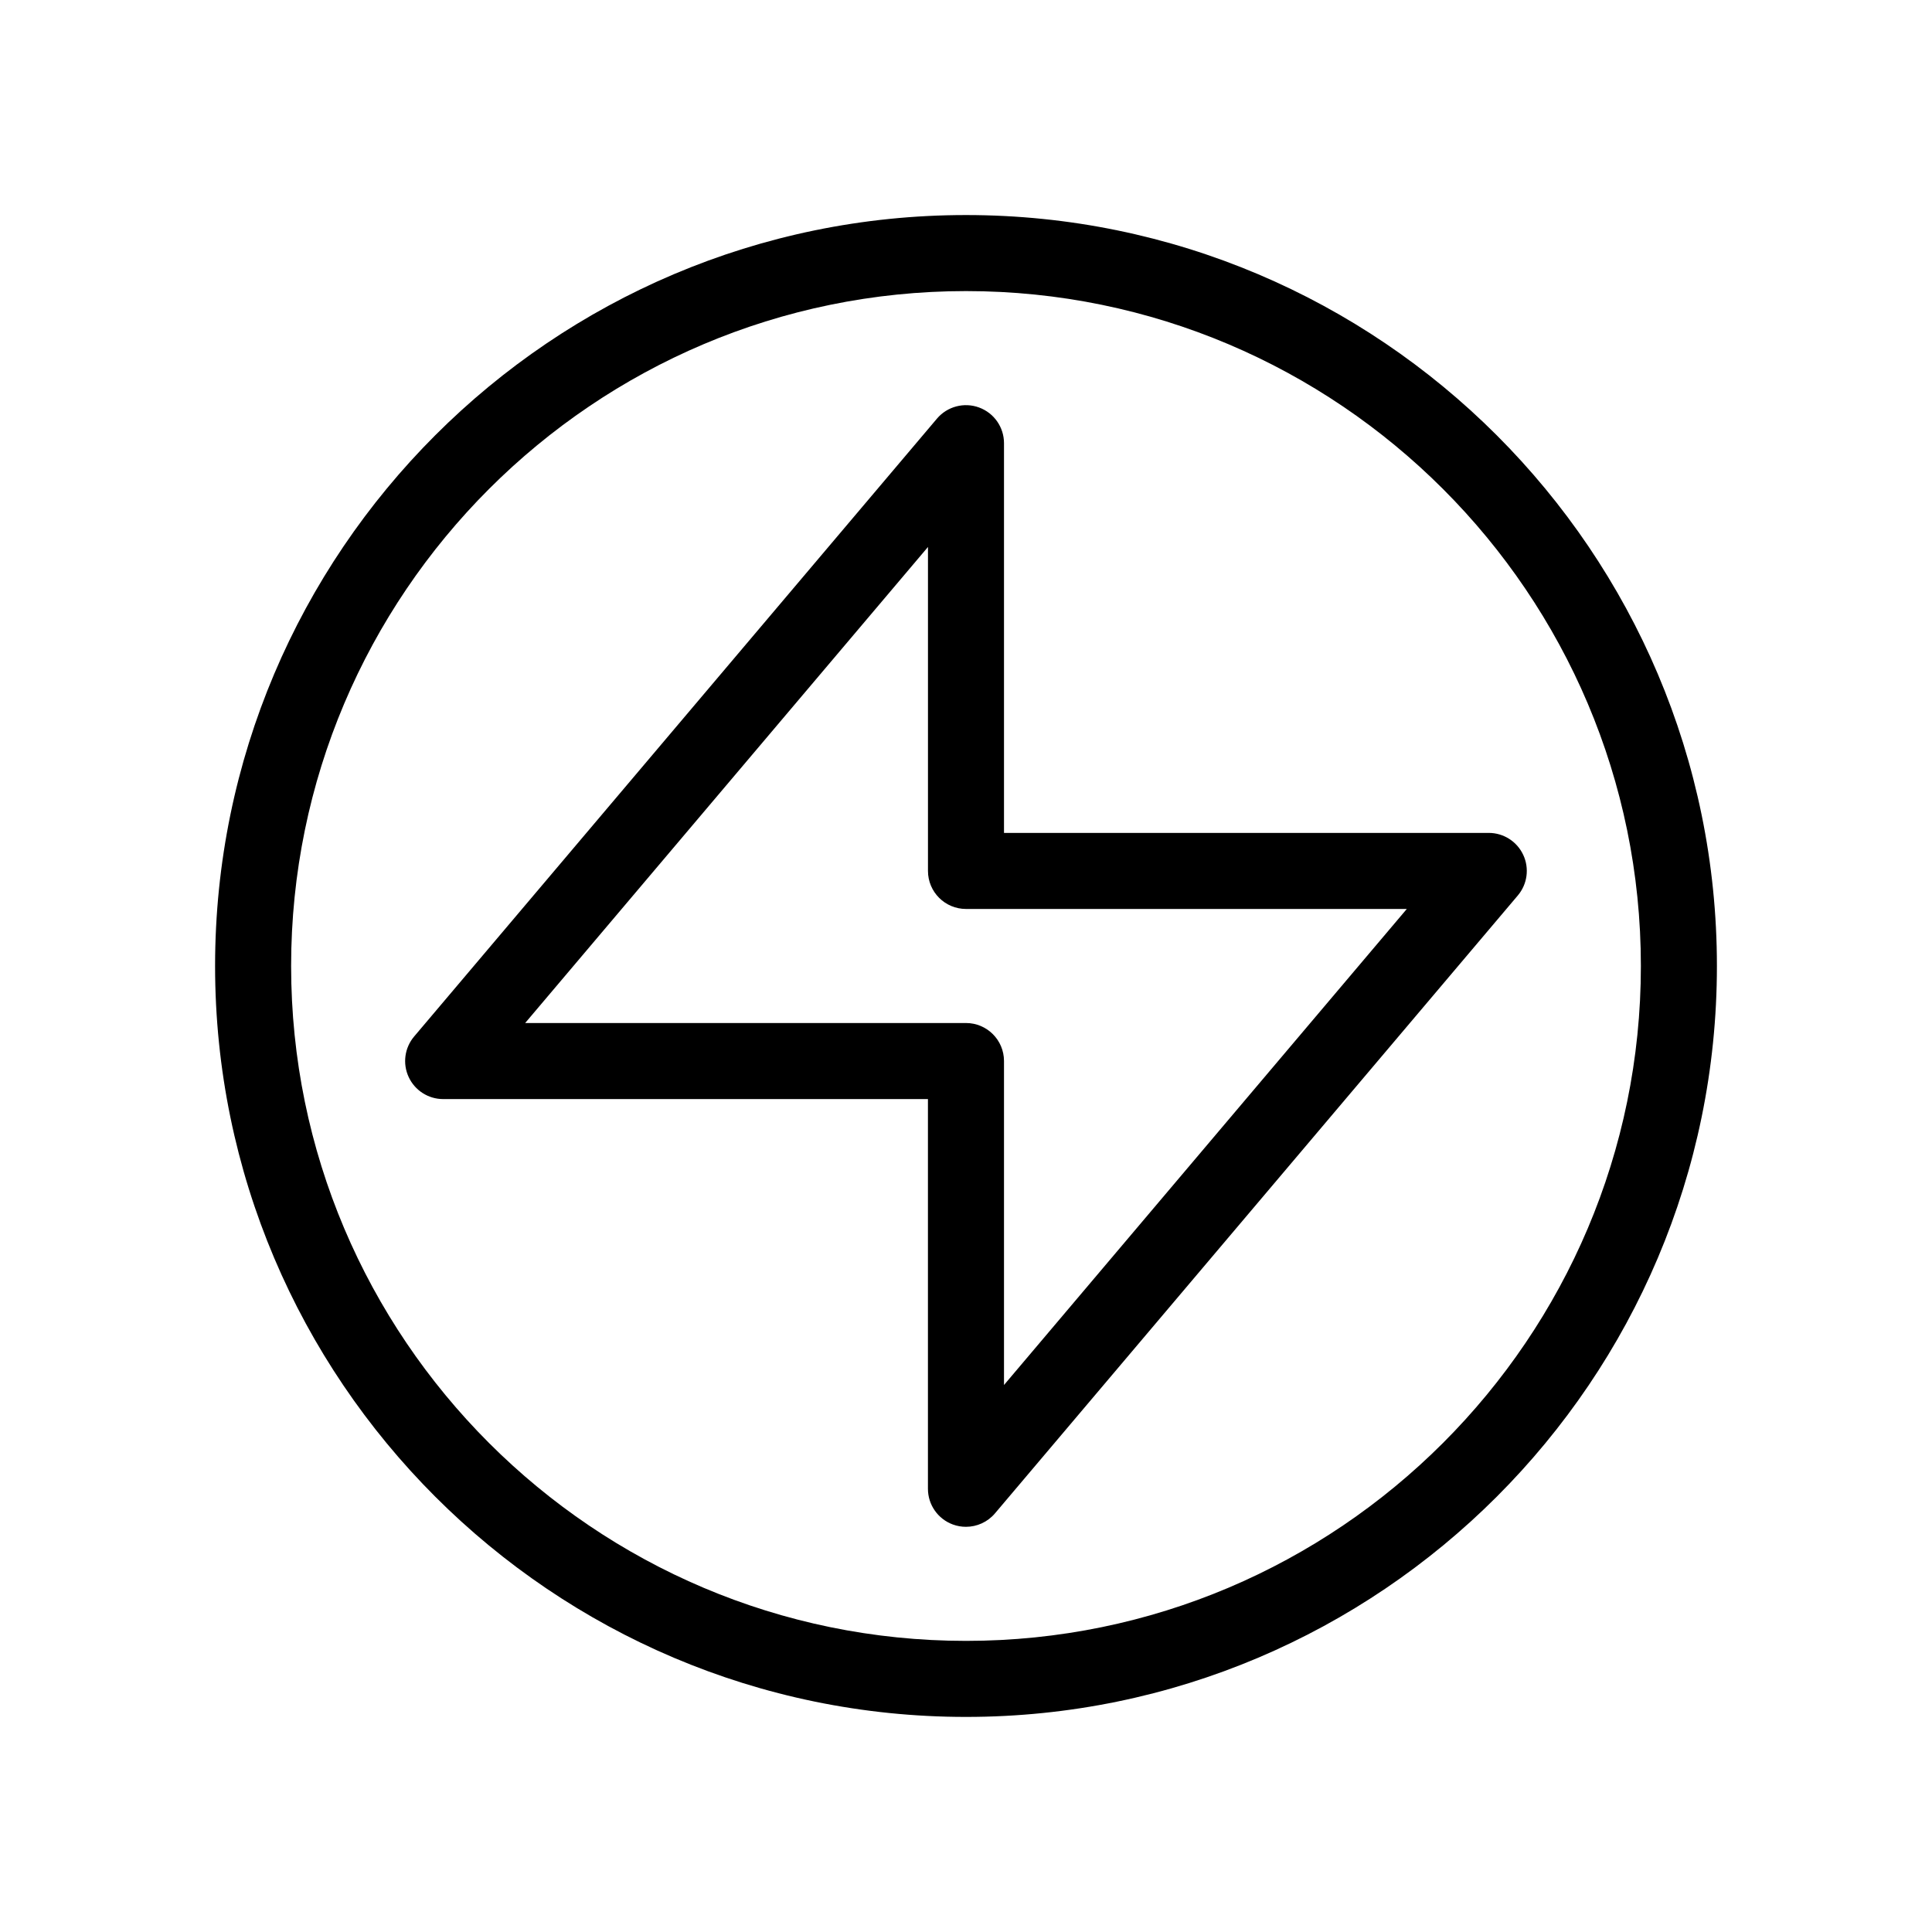 <?xml version="1.0" encoding="UTF-8"?>
<!-- Uploaded to: ICON Repo, www.svgrepo.com, Generator: ICON Repo Mixer Tools -->
<svg fill="#000000" width="800px" height="800px" version="1.1" viewBox="144 144 512 512" xmlns="http://www.w3.org/2000/svg">
 <g>
  <path d="m410.07 261.45c0-4.231-2.641-8.008-6.609-9.461-3.969-1.457-8.426-0.277-11.16 2.953l-138.55 163.74c-2.535 2.996-3.102 7.191-1.449 10.746 1.652 3.562 5.219 5.84 9.141 5.84h128.47v103.28c0 4.231 2.641 8.008 6.609 9.461 1.133 0.414 2.305 0.613 3.465 0.613 2.906 0 5.742-1.258 7.695-3.566l138.55-163.74c2.535-2.996 3.102-7.191 1.449-10.746-1.652-3.559-5.219-5.84-9.141-5.84h-128.47zm106.75 123.43-106.75 126.16v-85.852c0-5.566-4.512-10.078-10.078-10.078l-116.82 0.004 106.75-126.16v85.852c0 5.566 4.512 10.078 10.078 10.078z"/>
  <path d="m400 200.99c-109.73 0-199 89.273-199 199-0.004 109.73 89.27 199.01 199 199.01 109.73 0 199-89.273 199-199 0-109.73-89.273-199.01-199-199.01zm0 377.86c-98.621 0-178.85-80.234-178.85-178.85-0.004-98.621 80.23-178.86 178.85-178.86 98.617 0 178.85 80.234 178.85 178.86 0 98.617-80.234 178.85-178.85 178.85z"/>
 </g>
</svg>